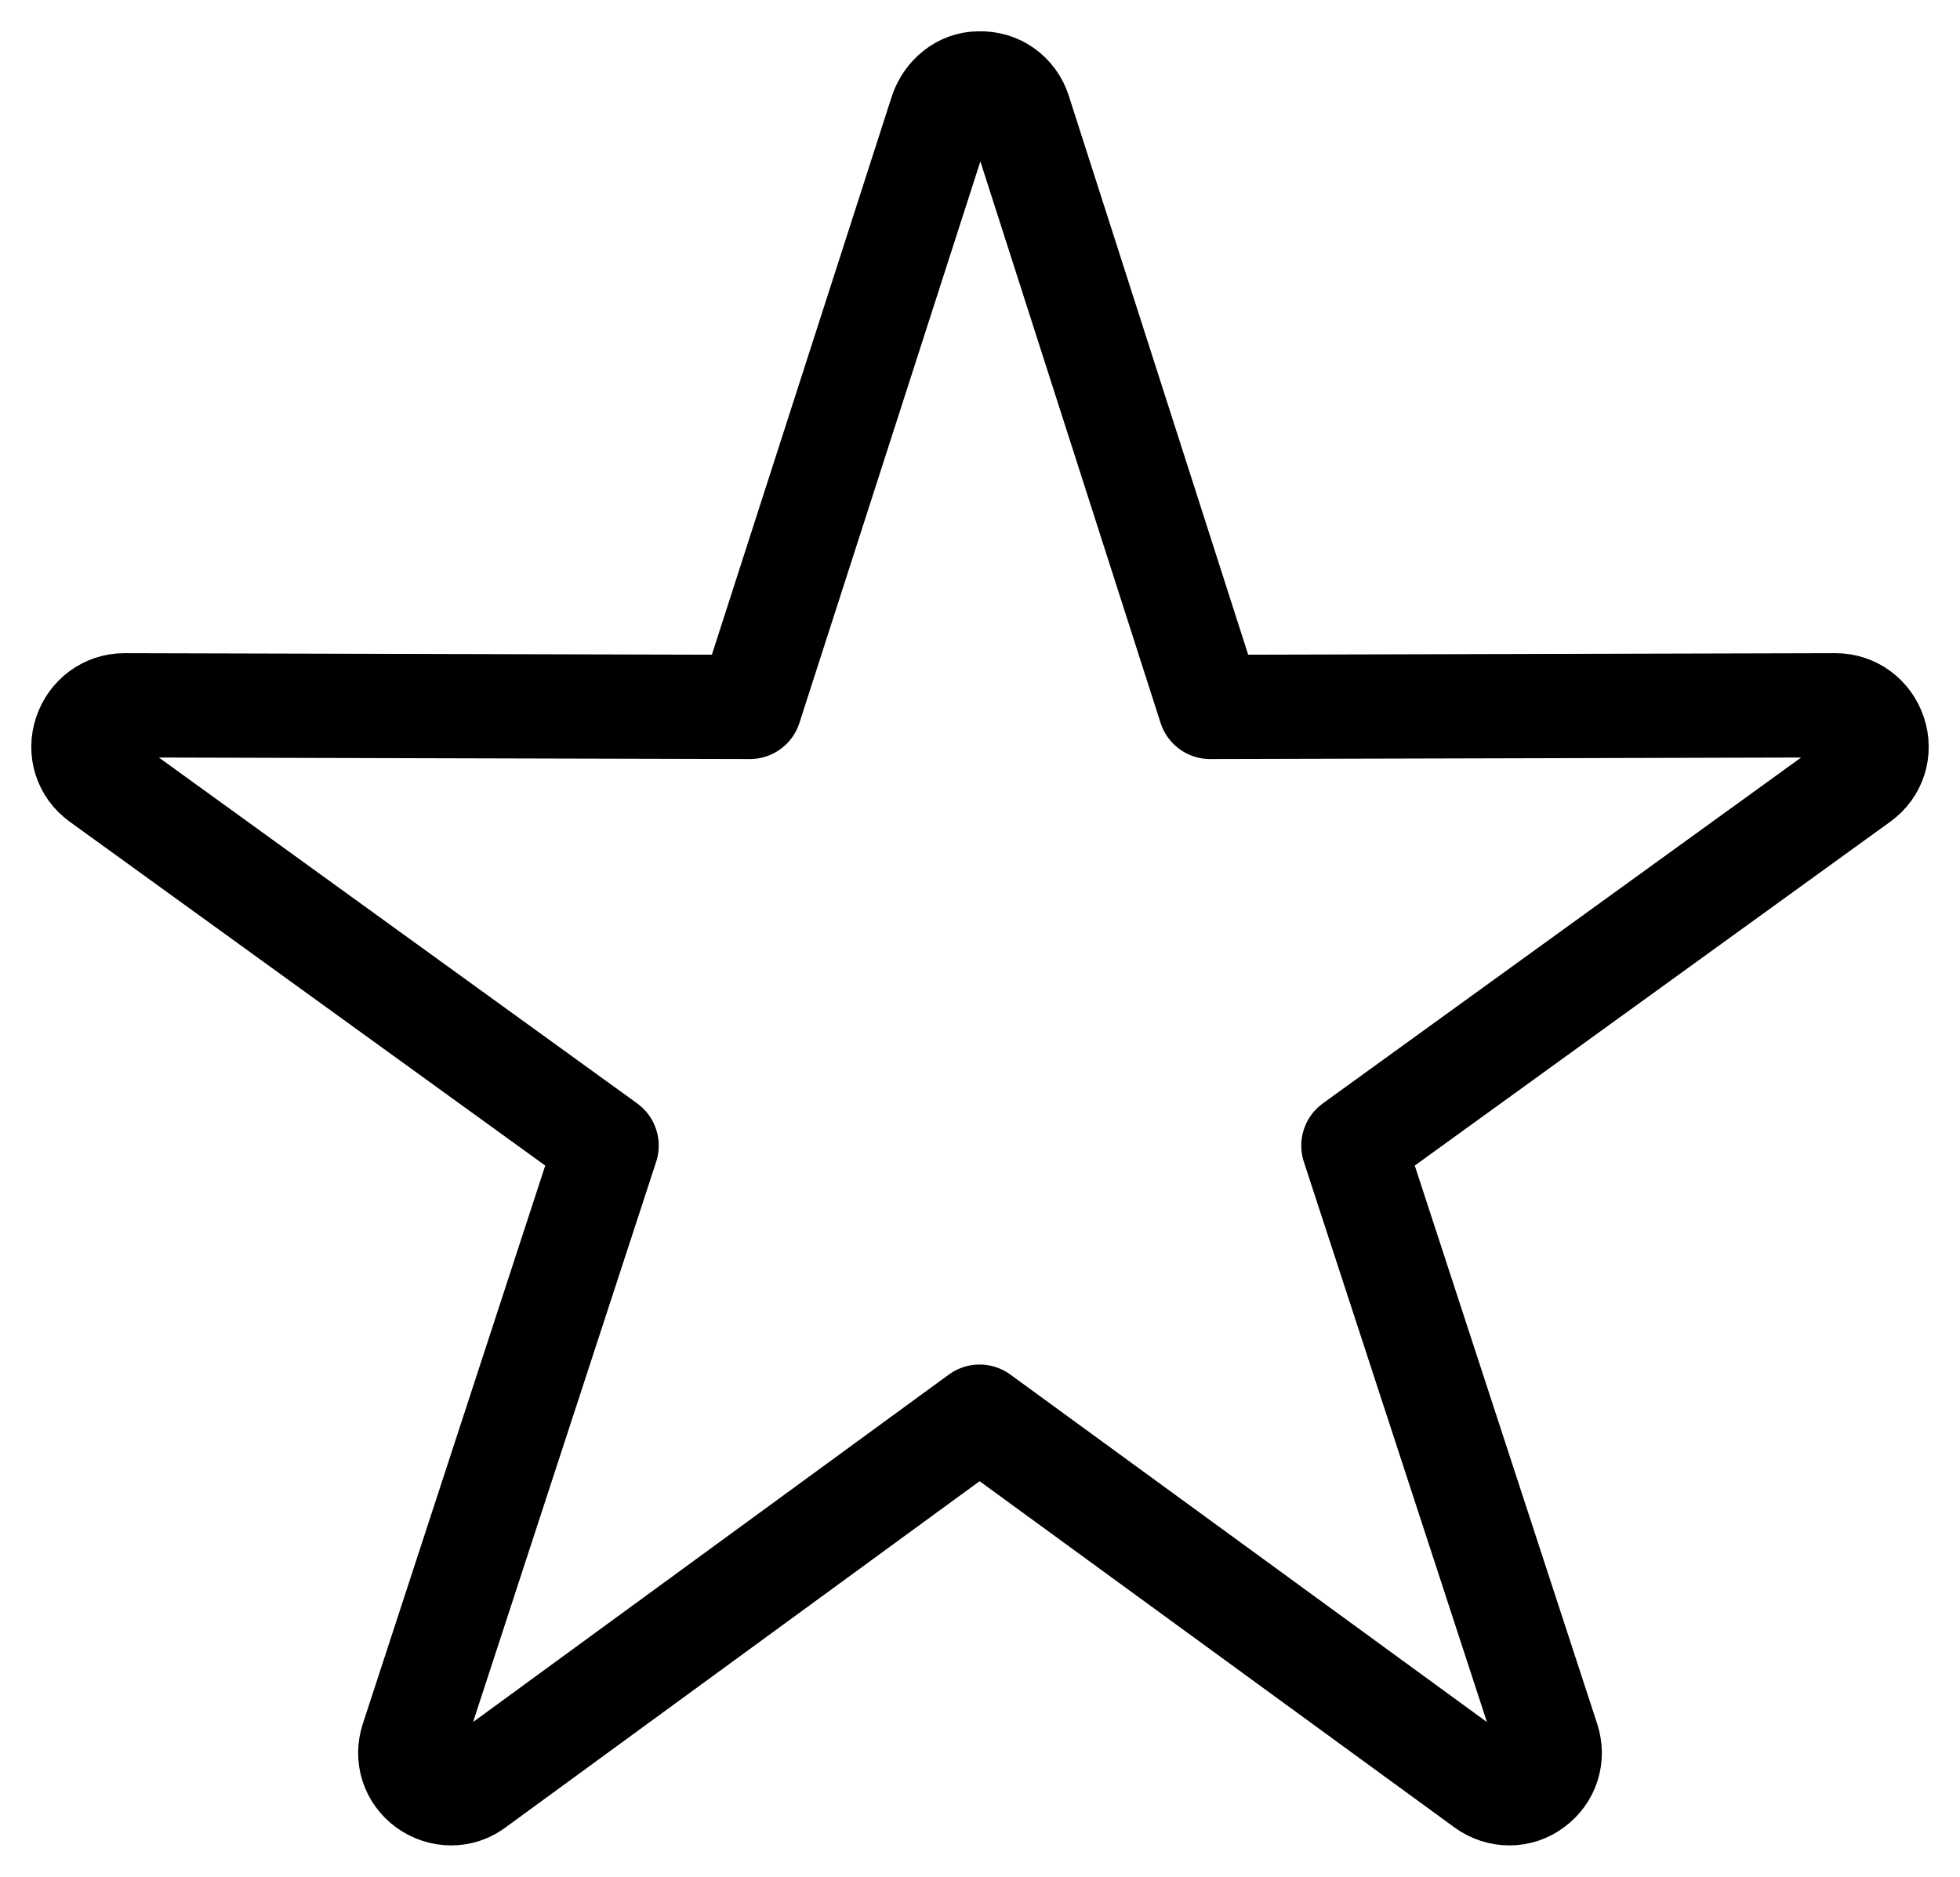 <svg width="47" height="45" viewBox="0 0 47 45" fill="none" xmlns="http://www.w3.org/2000/svg">
<path d="M23.471 2.001C23.064 2.001 22.714 2.294 22.578 2.684L17.98 16.951L2.983 16.912C2.556 16.912 2.188 17.185 2.052 17.595C1.916 18.004 2.052 18.434 2.401 18.688L14.546 27.47L9.89 41.717C9.754 42.127 9.89 42.556 10.239 42.81C10.588 43.063 11.054 43.063 11.384 42.81L23.49 33.969L35.616 42.81C35.965 43.063 36.431 43.063 36.761 42.81C37.11 42.556 37.246 42.127 37.11 41.717L32.454 27.47L44.599 18.688C44.948 18.434 45.084 18.004 44.948 17.595C44.812 17.185 44.444 16.912 44.017 16.912L29.02 16.951L24.441 2.684C24.305 2.255 23.917 1.981 23.471 2.001V2.001Z" stroke="black" stroke-width="2.5" stroke-linecap="round" stroke-linejoin="round"/>
</svg>
